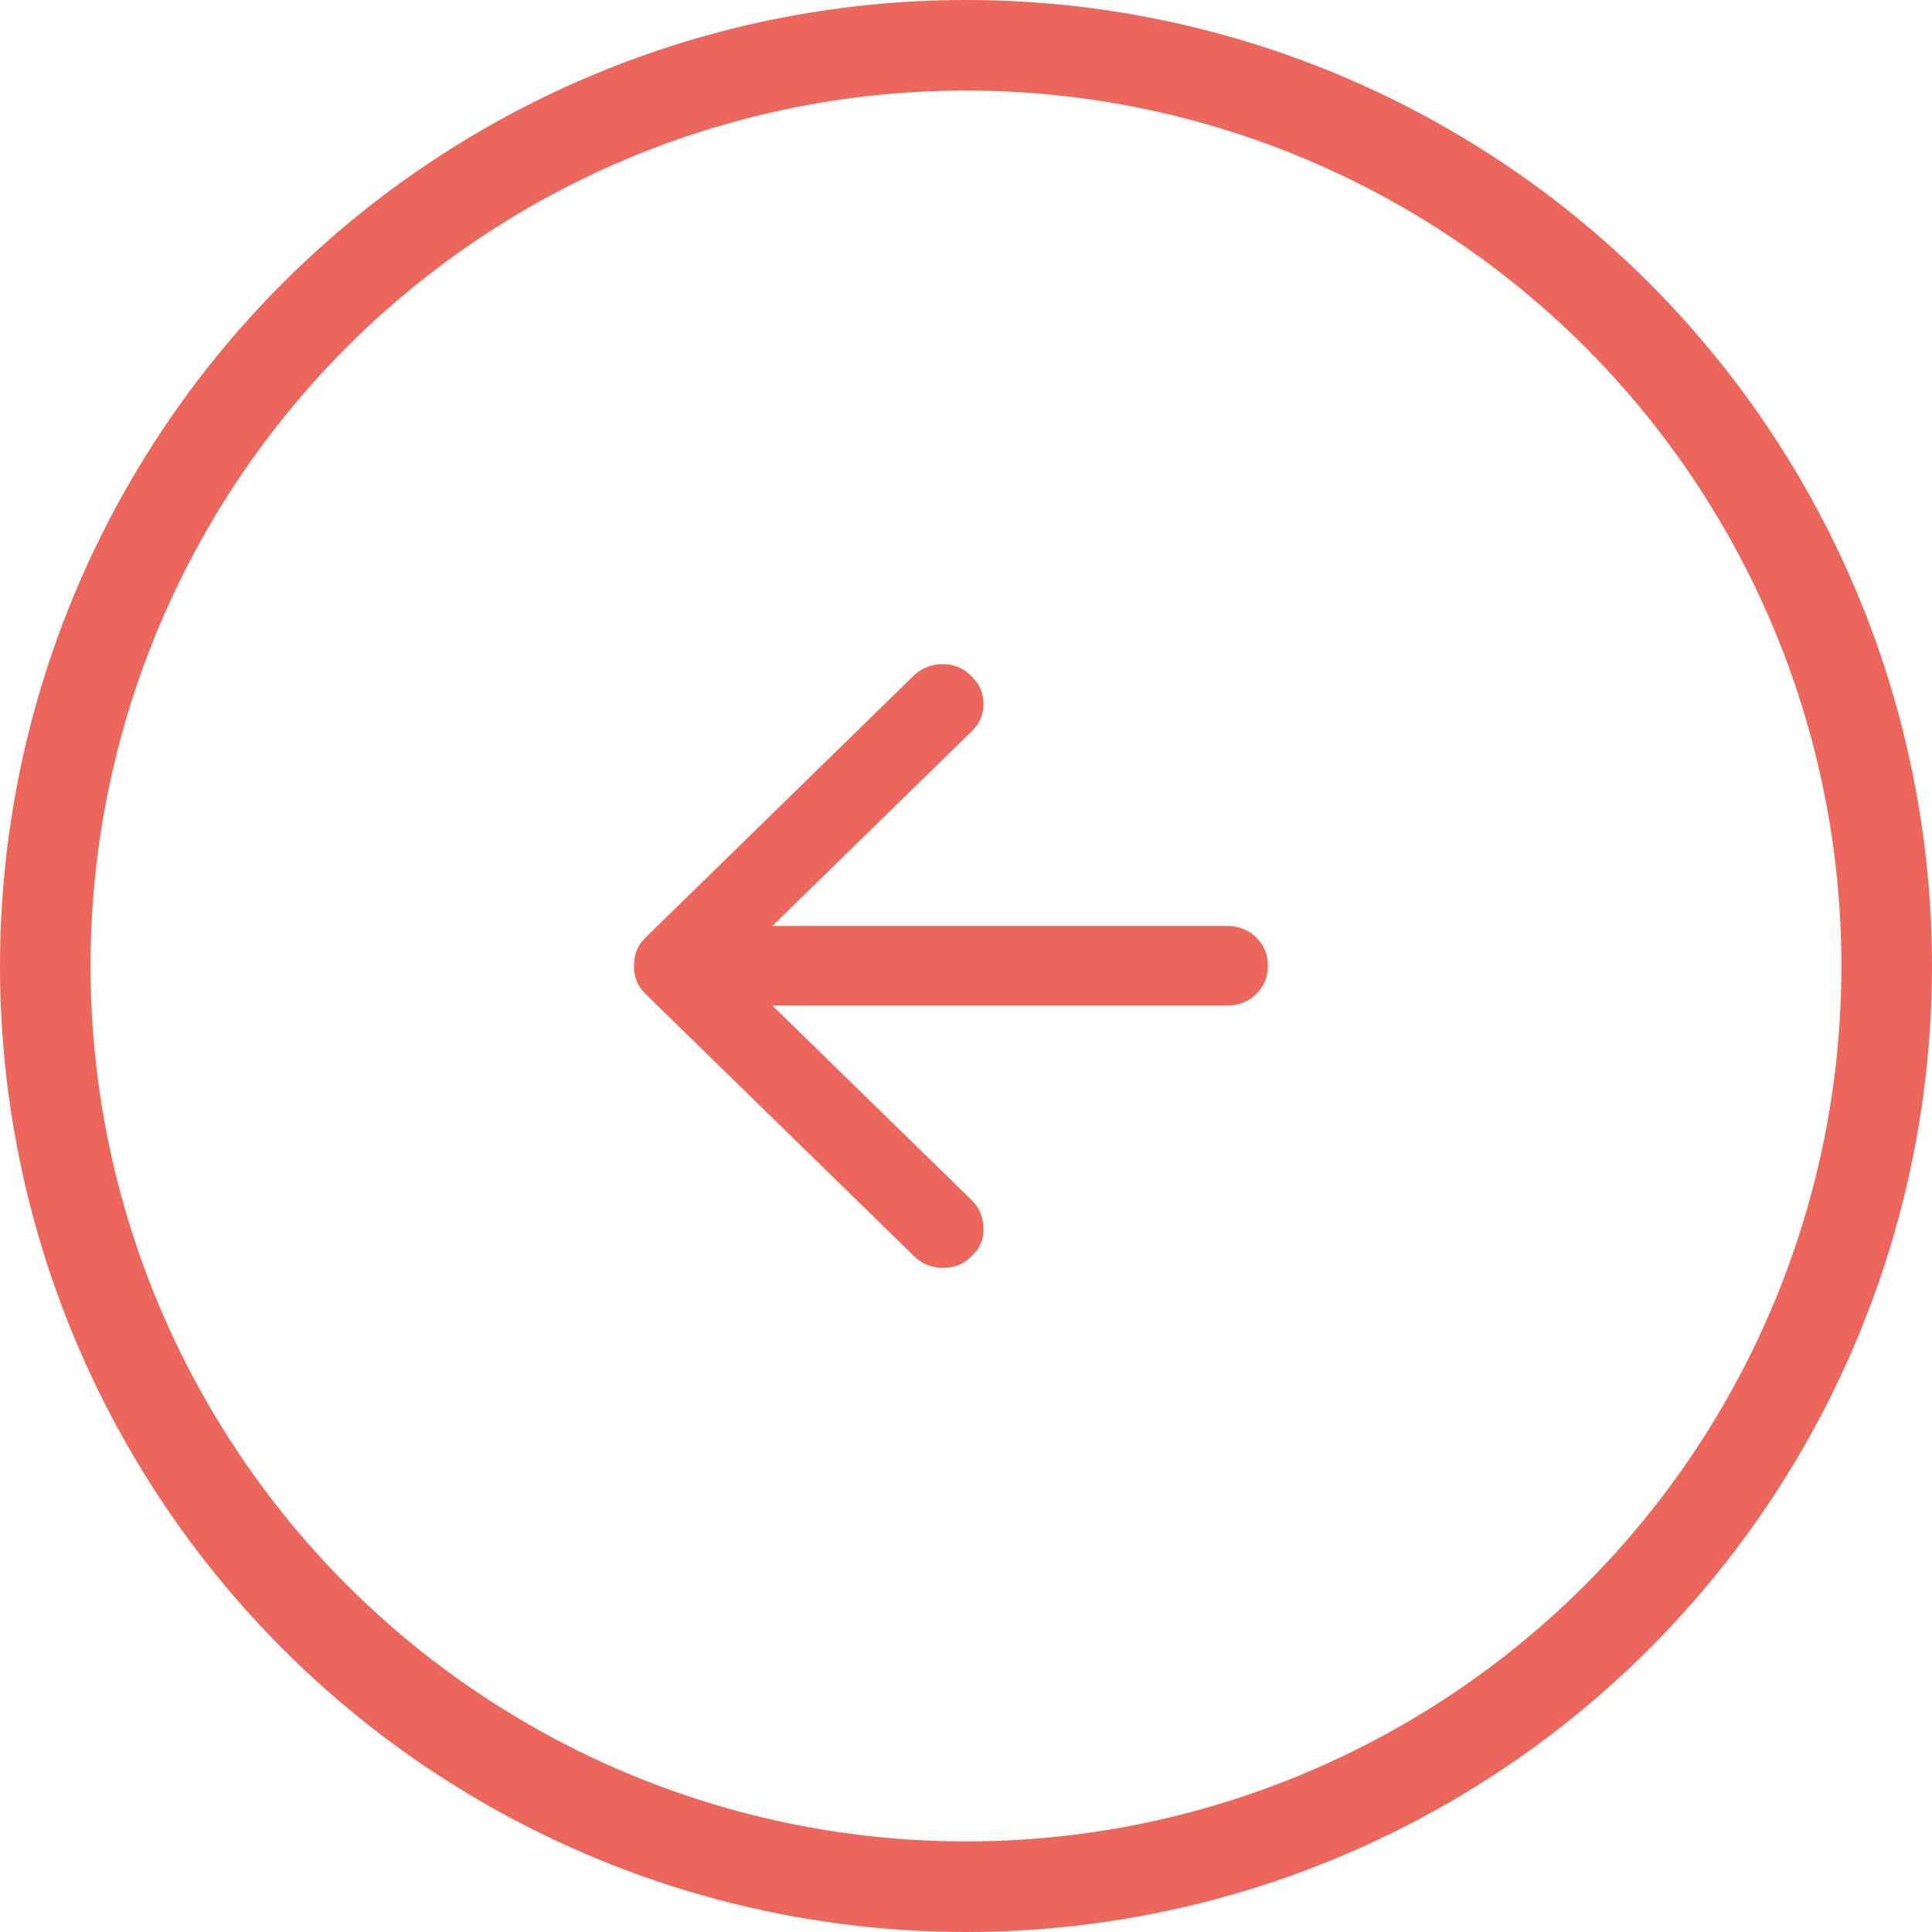 <?xml version="1.0" encoding="UTF-8"?> <svg xmlns="http://www.w3.org/2000/svg" width="64" height="64" viewBox="0 0 64 64" fill="none"> <circle cx="32" cy="32" r="30.5" stroke="#EB675B" stroke-width="3"></circle> <path d="M30.271 41.605L21.372 32.914C21.237 32.782 21.141 32.639 21.085 32.486C21.028 32.332 21 32.167 21.001 31.992C21.001 31.816 21.029 31.652 21.086 31.498C21.143 31.344 21.238 31.202 21.372 31.07L30.271 22.379C30.518 22.137 30.827 22.011 31.198 22.001C31.57 21.99 31.89 22.116 32.158 22.379C32.428 22.62 32.569 22.922 32.58 23.285C32.592 23.647 32.463 23.96 32.192 24.222L25.585 30.675H40.653C41.035 30.675 41.355 30.801 41.614 31.054C41.873 31.307 42.002 31.619 42.001 31.992C42.001 32.365 41.872 32.678 41.614 32.931C41.356 33.184 41.036 33.309 40.653 33.309H25.585L32.192 39.761C32.439 40.003 32.569 40.31 32.58 40.683C32.592 41.056 32.463 41.364 32.192 41.605C31.945 41.868 31.63 42 31.248 42C30.866 42 30.54 41.868 30.271 41.605Z" fill="#EB675B"></path> </svg> 